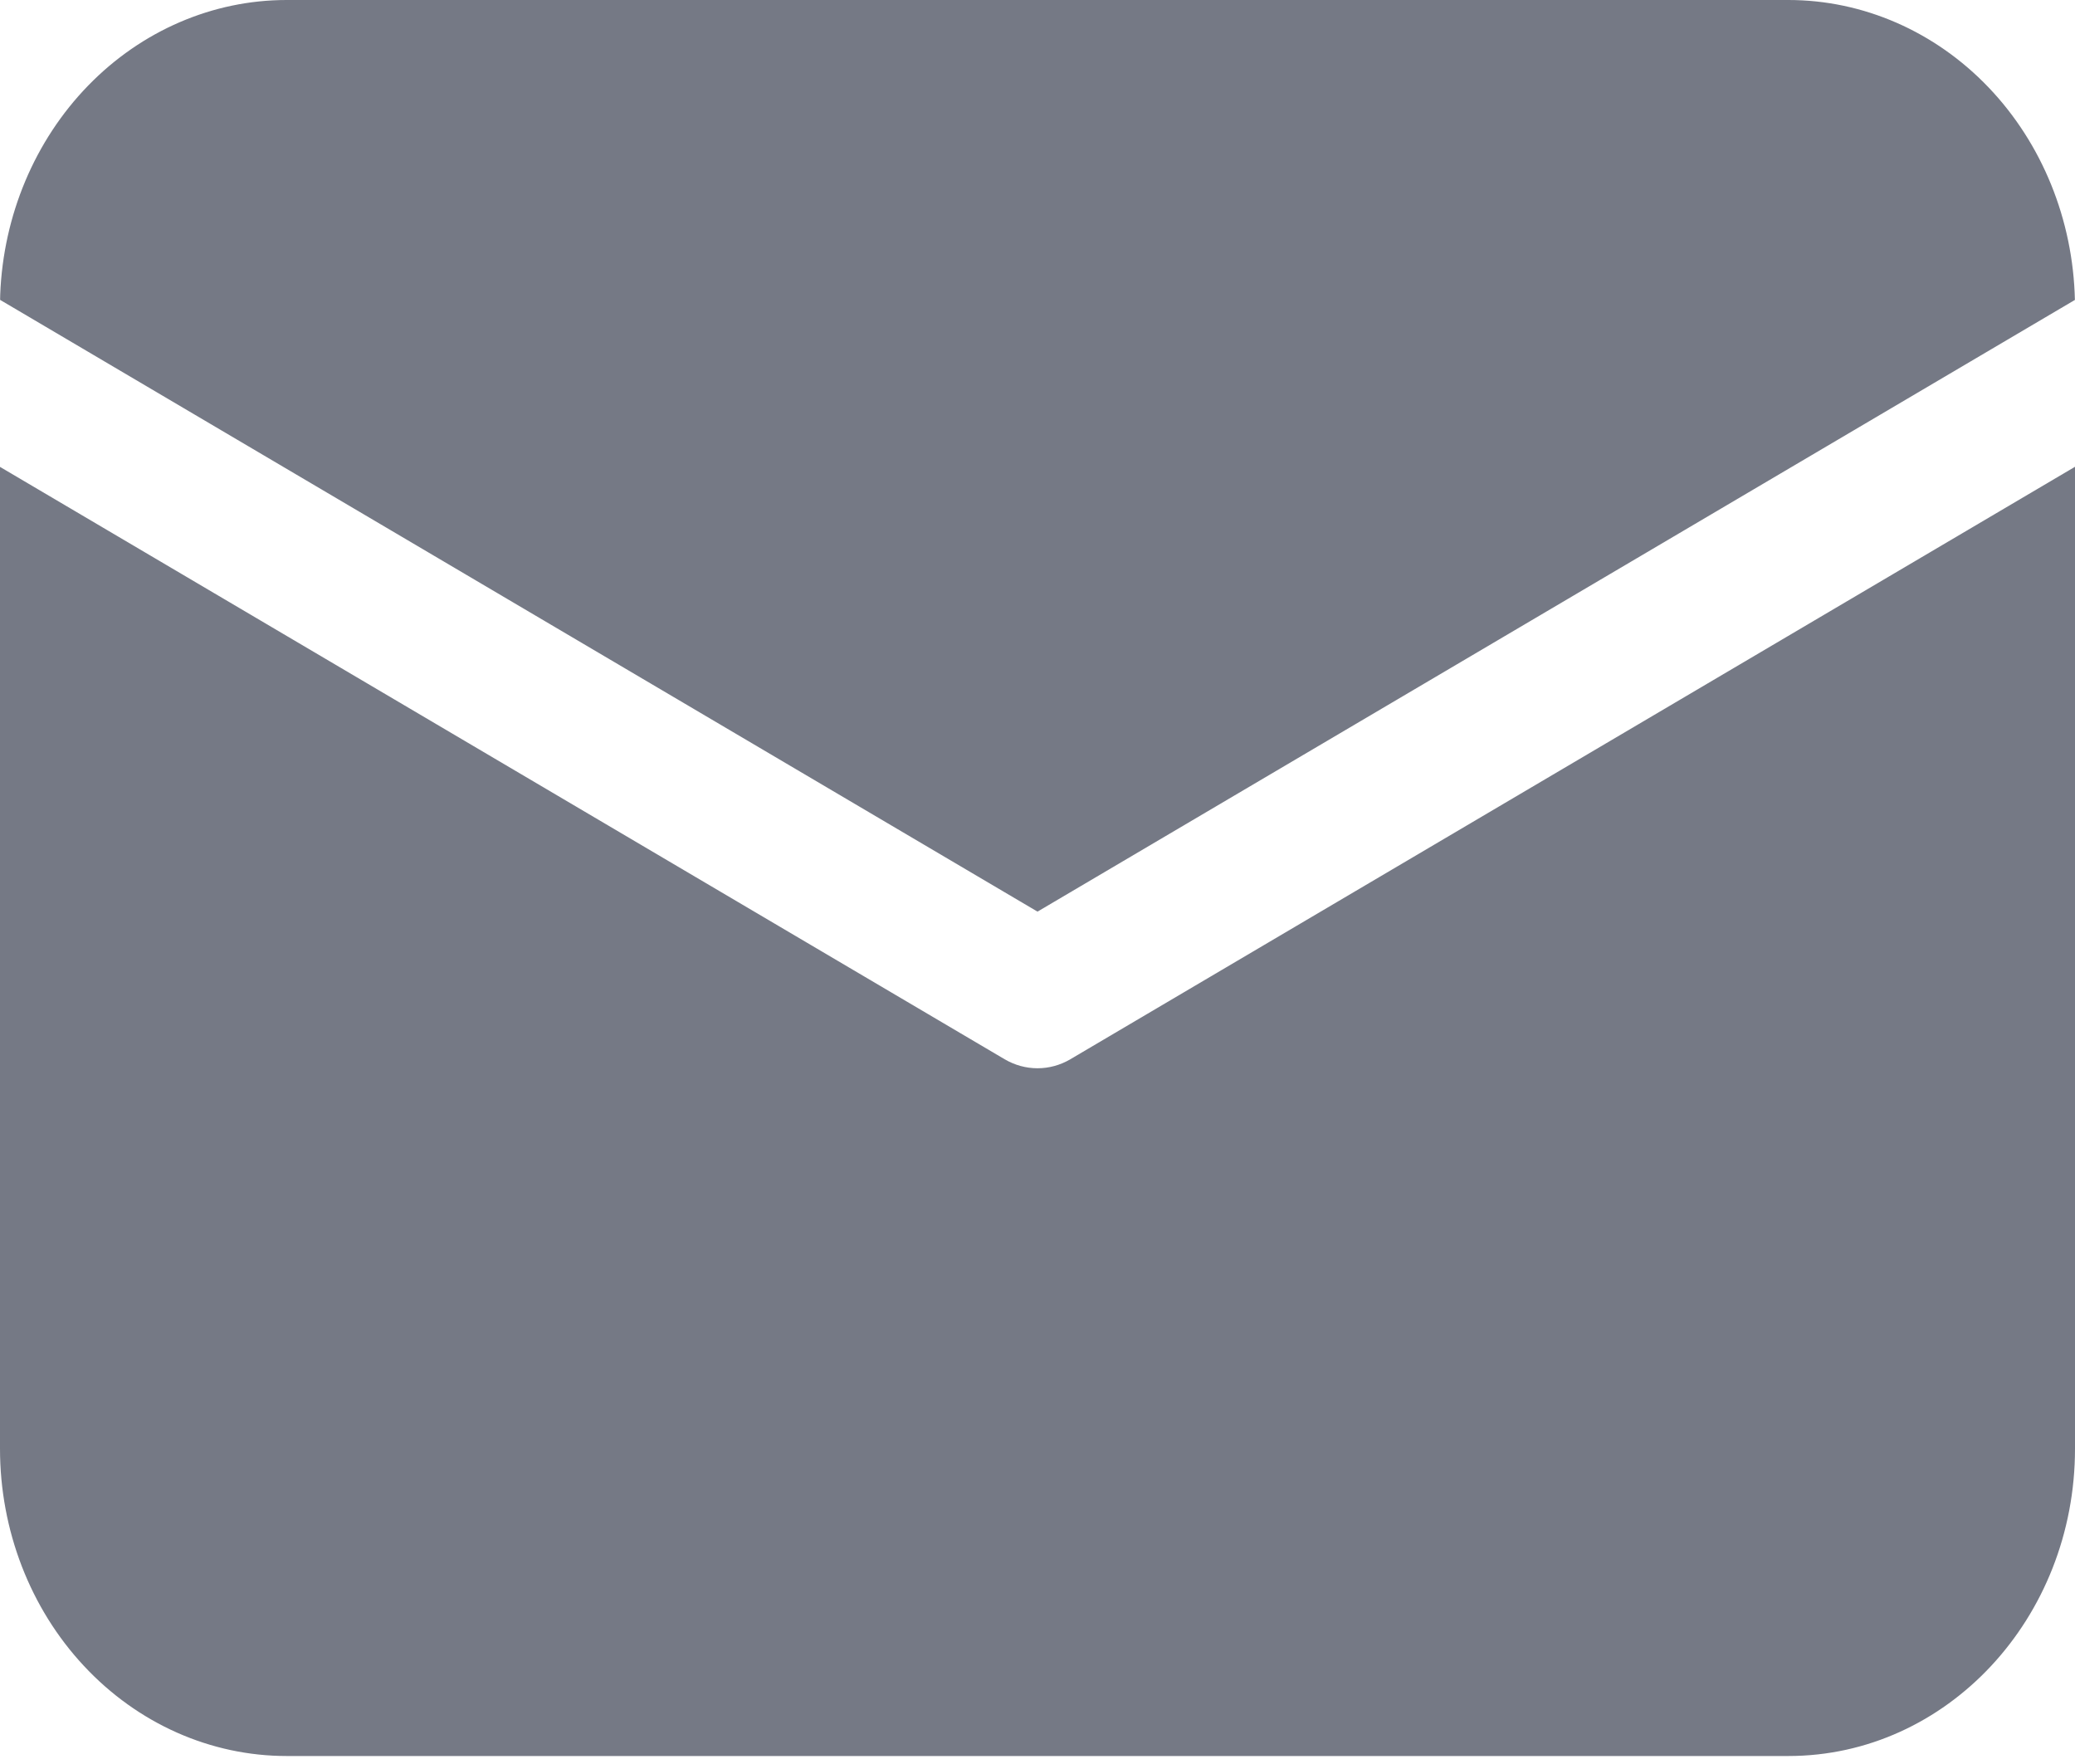 <?xml version="1.0" encoding="UTF-8"?> <svg xmlns="http://www.w3.org/2000/svg" width="40" height="34" viewBox="0 0 40 34" fill="none"> <path d="M40 8.999V27.923C40 31.195 37.526 33.846 34.474 33.846H5.526C4.061 33.846 2.655 33.222 1.619 32.111C0.582 31.001 0 29.494 0 27.923V8.999L19.366 20.416C19.761 20.648 20.24 20.648 20.634 20.416L40 8.997V8.999ZM34.474 2.5473e-08C35.916 0 37.302 0.605 38.334 1.685C39.366 2.765 39.963 4.235 39.998 5.781L20 17.571L0.002 5.78L0.004 5.678C0.063 4.151 0.671 2.707 1.7 1.649C2.729 0.591 4.1 -0 5.526 2.5473e-08H34.474Z" fill="#757985"></path> </svg> 